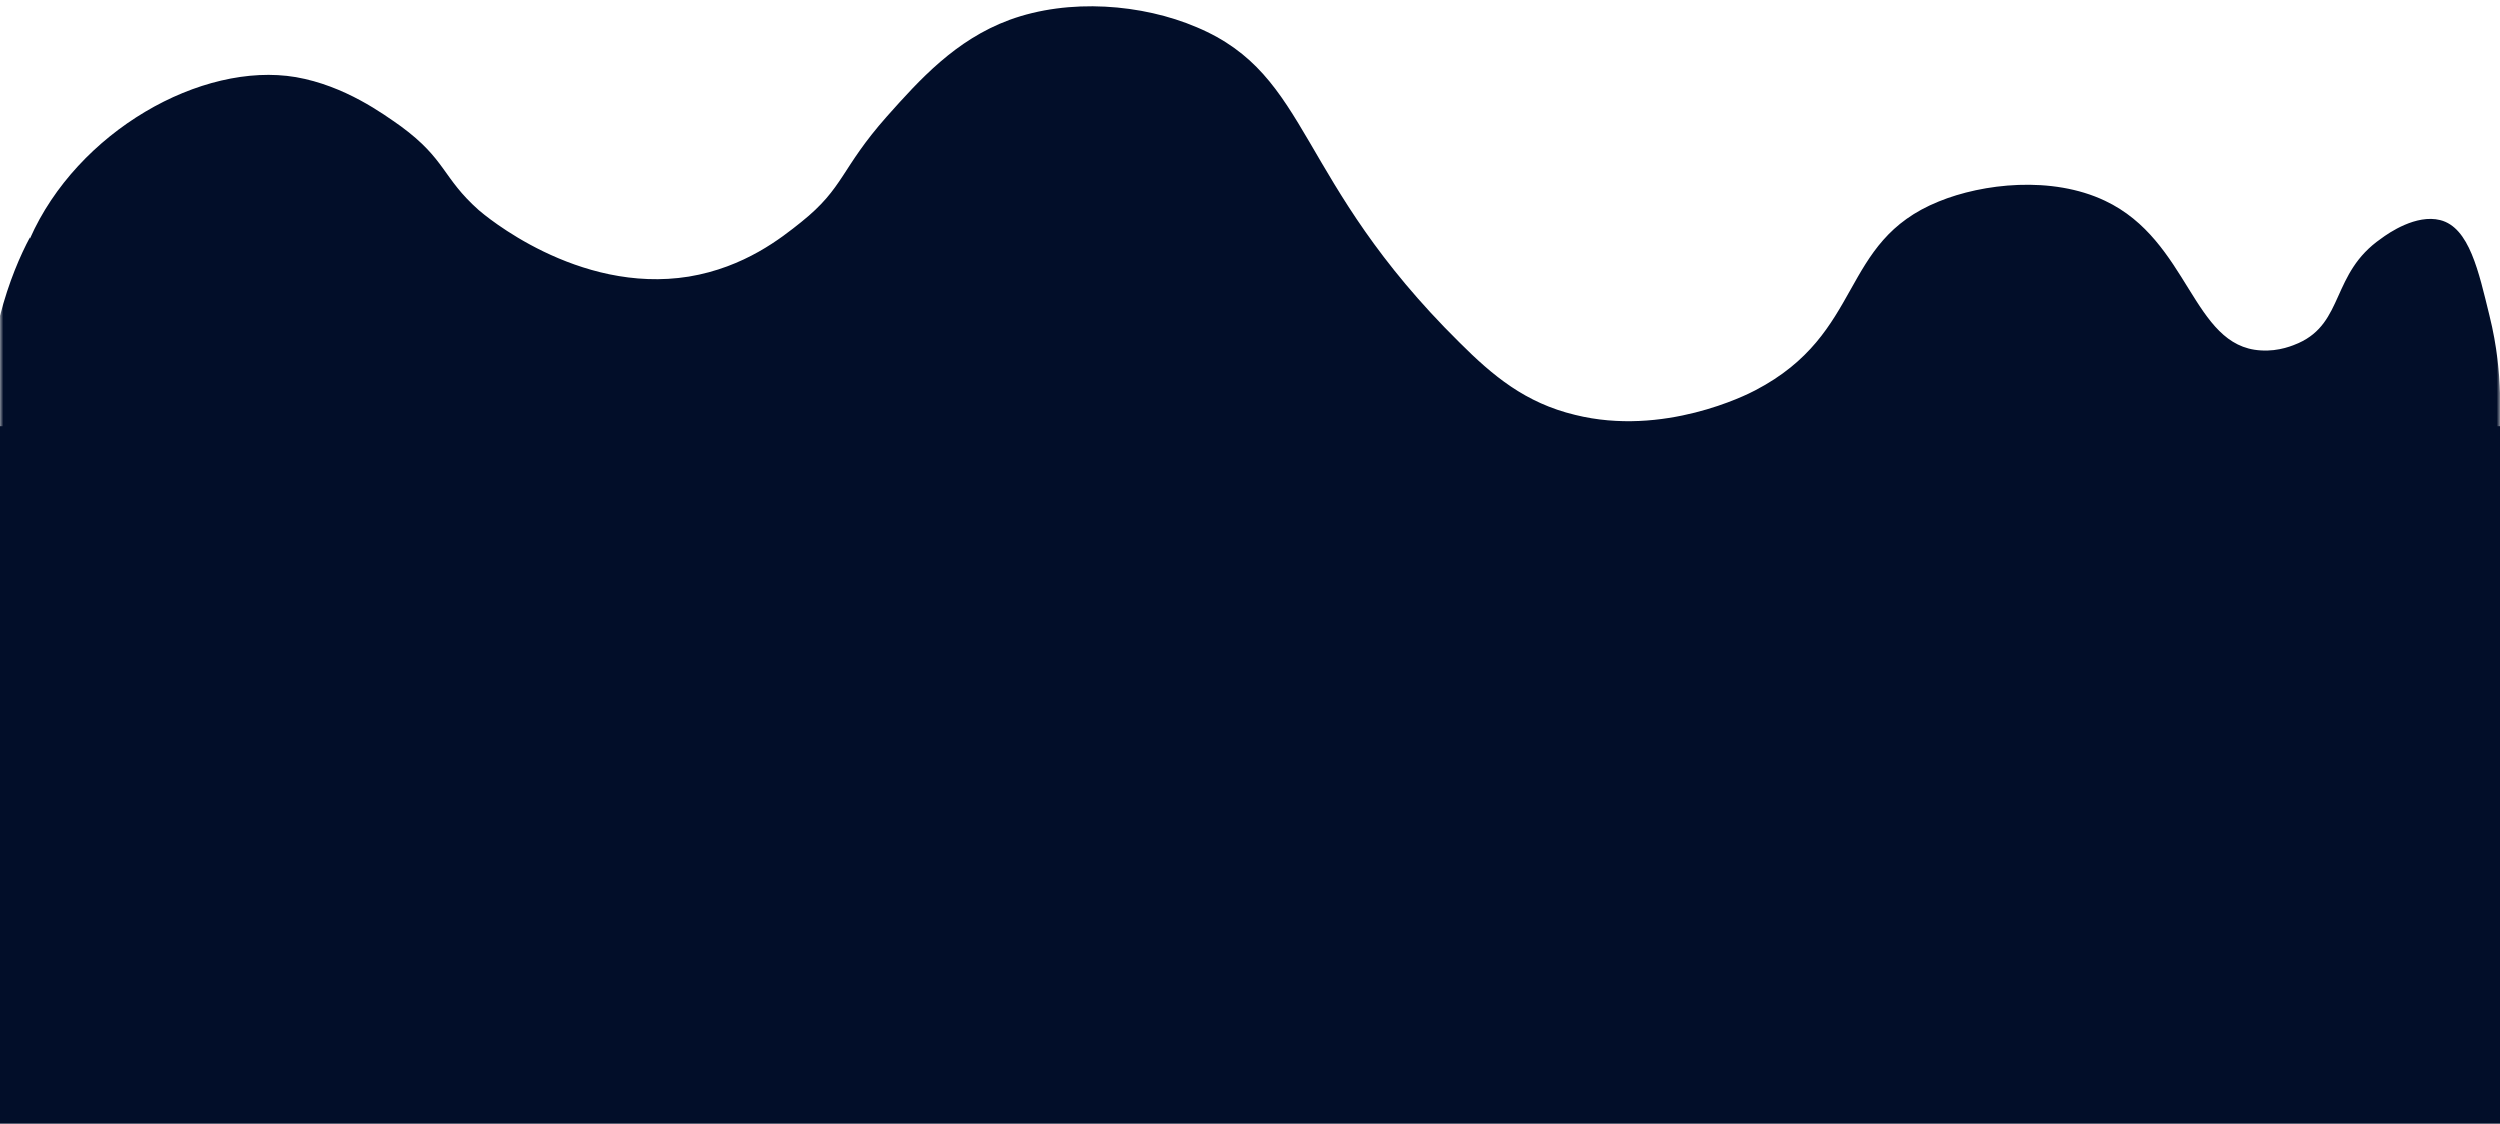 <svg width="376" height="169" viewBox="0 0 376 169" fill="none" xmlns="http://www.w3.org/2000/svg">
<g clip-path="url(#clip0_414_673)">
<mask id="mask0_414_673" style="mask-type:luminance" maskUnits="userSpaceOnUse" x="0" y="0" width="376" height="169">
<path d="M376 0H0V169H376V0Z" fill="white"/>
</mask>
<g mask="url(#mask0_414_673)">
<path d="M4.5 35.9C11.6 19.8 30.3 9.2 44.5 11.6C51.9 12.9 57.6 17.1 60.3 19C67.1 24 66.5 26.7 72 31.6C72.7 32.2 86.8 44.3 103.6 41.6C112 40.2 117.5 35.8 120.5 33.4C127 28.2 126.4 25.4 133.4 17.5C138.3 12 143.7 6 151.8 3C160.8 -0.3 171.8 0.6 180 4.1C197.3 11.4 194.7 27 219.5 51.5C224.5 56.5 229.4 60.6 236.9 62.4C250.2 65.7 262.7 59.4 264 58.7C280.5 50.1 276.5 36.4 291.6 30.3C298.2 27.6 308.6 26.4 316.6 30.2C329.3 36.2 329.7 52.1 340 52.7C342.8 52.9 345 51.9 345.7 51.6C352.6 48.5 350.6 41.1 358.1 35.9C359.3 35 363.4 32.2 367 33.1C371.4 34.2 372.8 40.9 374.4 47.4C375.6 52.2 375.9 56.2 376 59.1C376 61.4 376 63.7 376 65.9V118.4C376.1 168.9 376.2 73.1 376.1 168.9H-0C-0.3 149.2 -0.6 129.5 -0.9 109.8C-1.9 85.4 -2 66.8 -1.5 58.3C-1.4 55.8 -1.1 52.1 -0 47.5C1.3 42.4 3.1 38.3 4.5 35.7V35.9Z" fill="#020E29"/>
</g>
<path d="M376 64.1H0V169H376V64.1Z" fill="#020E29"/>
</g>
<defs>
<clipPath id="clip0_414_673">
<rect width="376" height="169" fill="white"/>
</clipPath>
</defs>
</svg>
